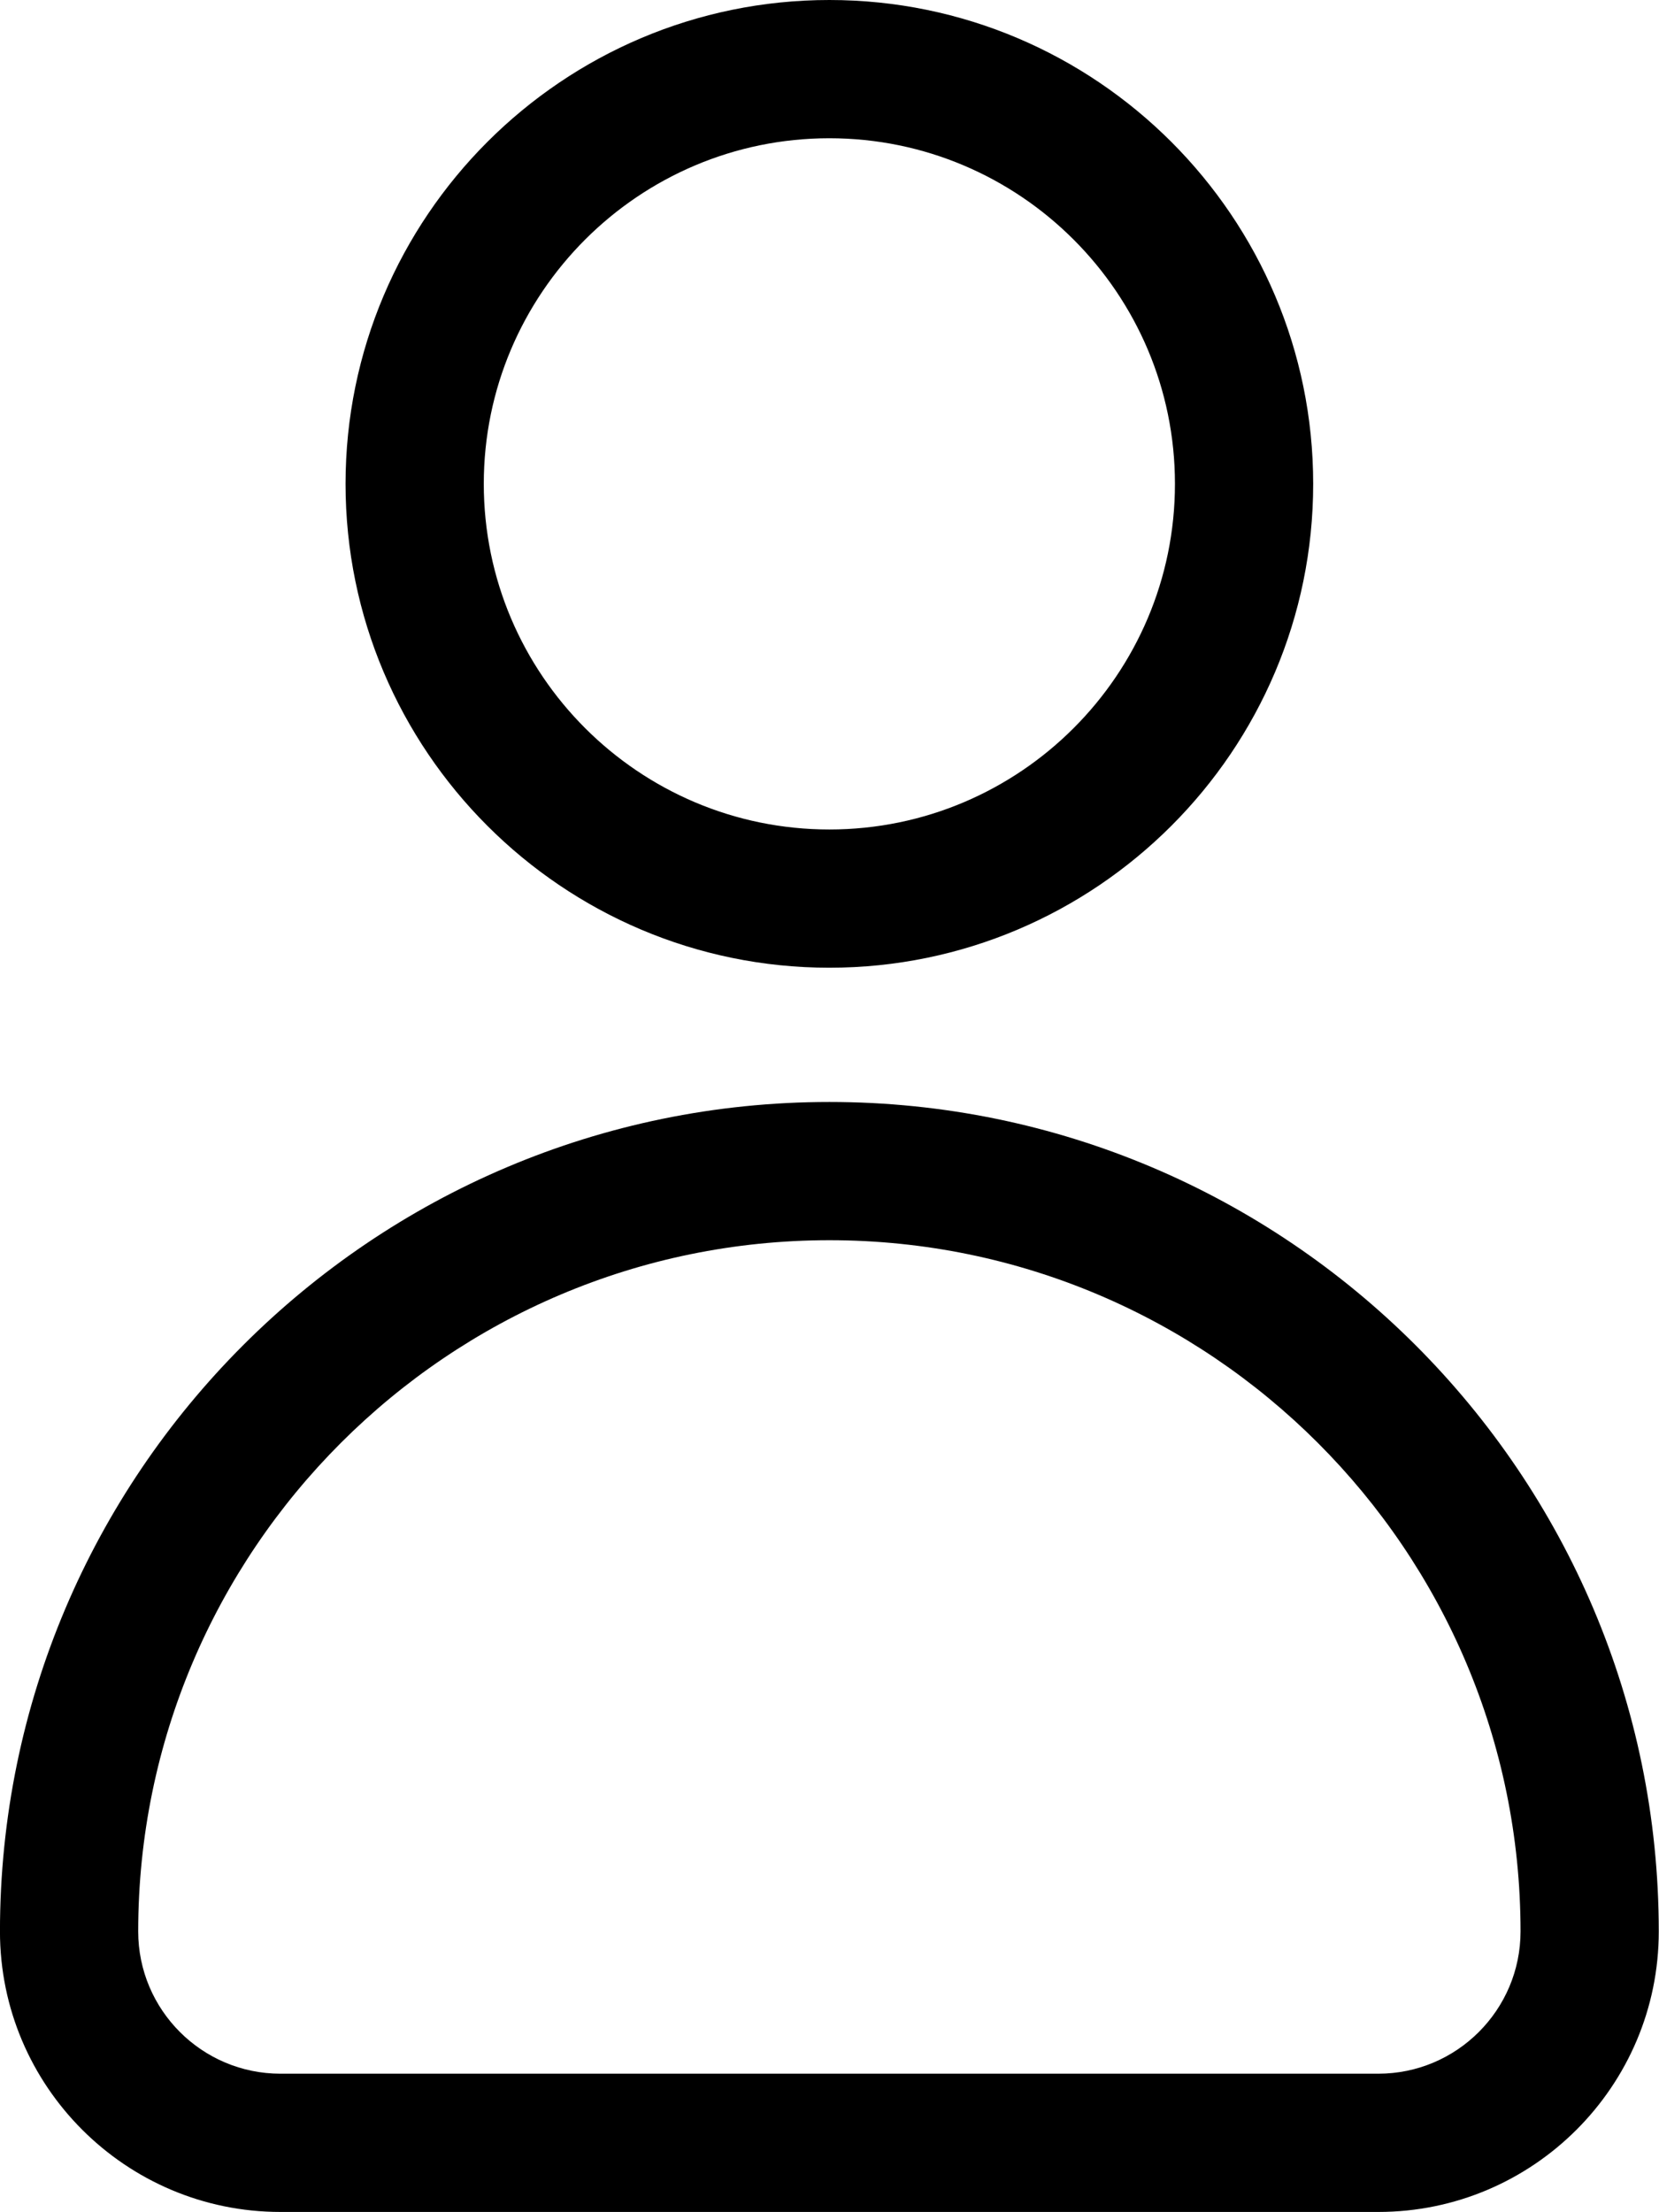 <?xml version="1.0" encoding="UTF-8" standalone="no"?>
<!-- Created with Inkscape (http://www.inkscape.org/) -->

<svg
   width="50.07mm"
   height="66.76mm"
   viewBox="0 0 50.07 66.76"
   version="1.1"
   id="svg1"
   xml:space="preserve"
   xmlns="http://www.w3.org/2000/svg"
   xmlns:svg="http://www.w3.org/2000/svg"><defs
     id="defs1" /><g
     id="layer1"
     transform="translate(-45.95,-42.871)"><g
       id="g3"
       transform="matrix(2.086,0,0,2.086,37.605,42.871)"
       style="fill:#000000">
	<g
   id="g1"
   style="fill:#000000">
		<path
   d="M 16,14 C 12.14,14 9,10.86 9,7 9,3.14 12.14,0 16,0 c 3.86,0 7,3.14 7,7 0,3.86 -3.14,7 -7,7 z M 16,2 c -2.757,0 -5,2.243 -5,5 0,2.757 2.243,5 5,5 2.757,0 5,-2.243 5,-5 0,-2.757 -2.243,-5 -5,-5 z"
   id="path1"
   style="fill:#000000" />
	</g>
	<g
   id="g2"
   style="fill:#000000">
		<path
   d="M 23.942,32 H 8.058 C 5.82,32 4,30.18 4,27.942 c 0,-6.617 5.383,-12 12,-12 6.617,0 12,5.383 12,12 C 28,30.18 26.18,32 23.942,32 Z M 16,17.942 c -5.514,0 -10,4.486 -10,10 C 6,29.077 6.923,30 8.058,30 H 23.942 C 25.077,30 26,29.077 26,27.942 c 0,-5.514 -4.486,-10 -10,-10 z"
   id="path2"
   style="fill:#000000" />
	</g>
</g></g></svg>
